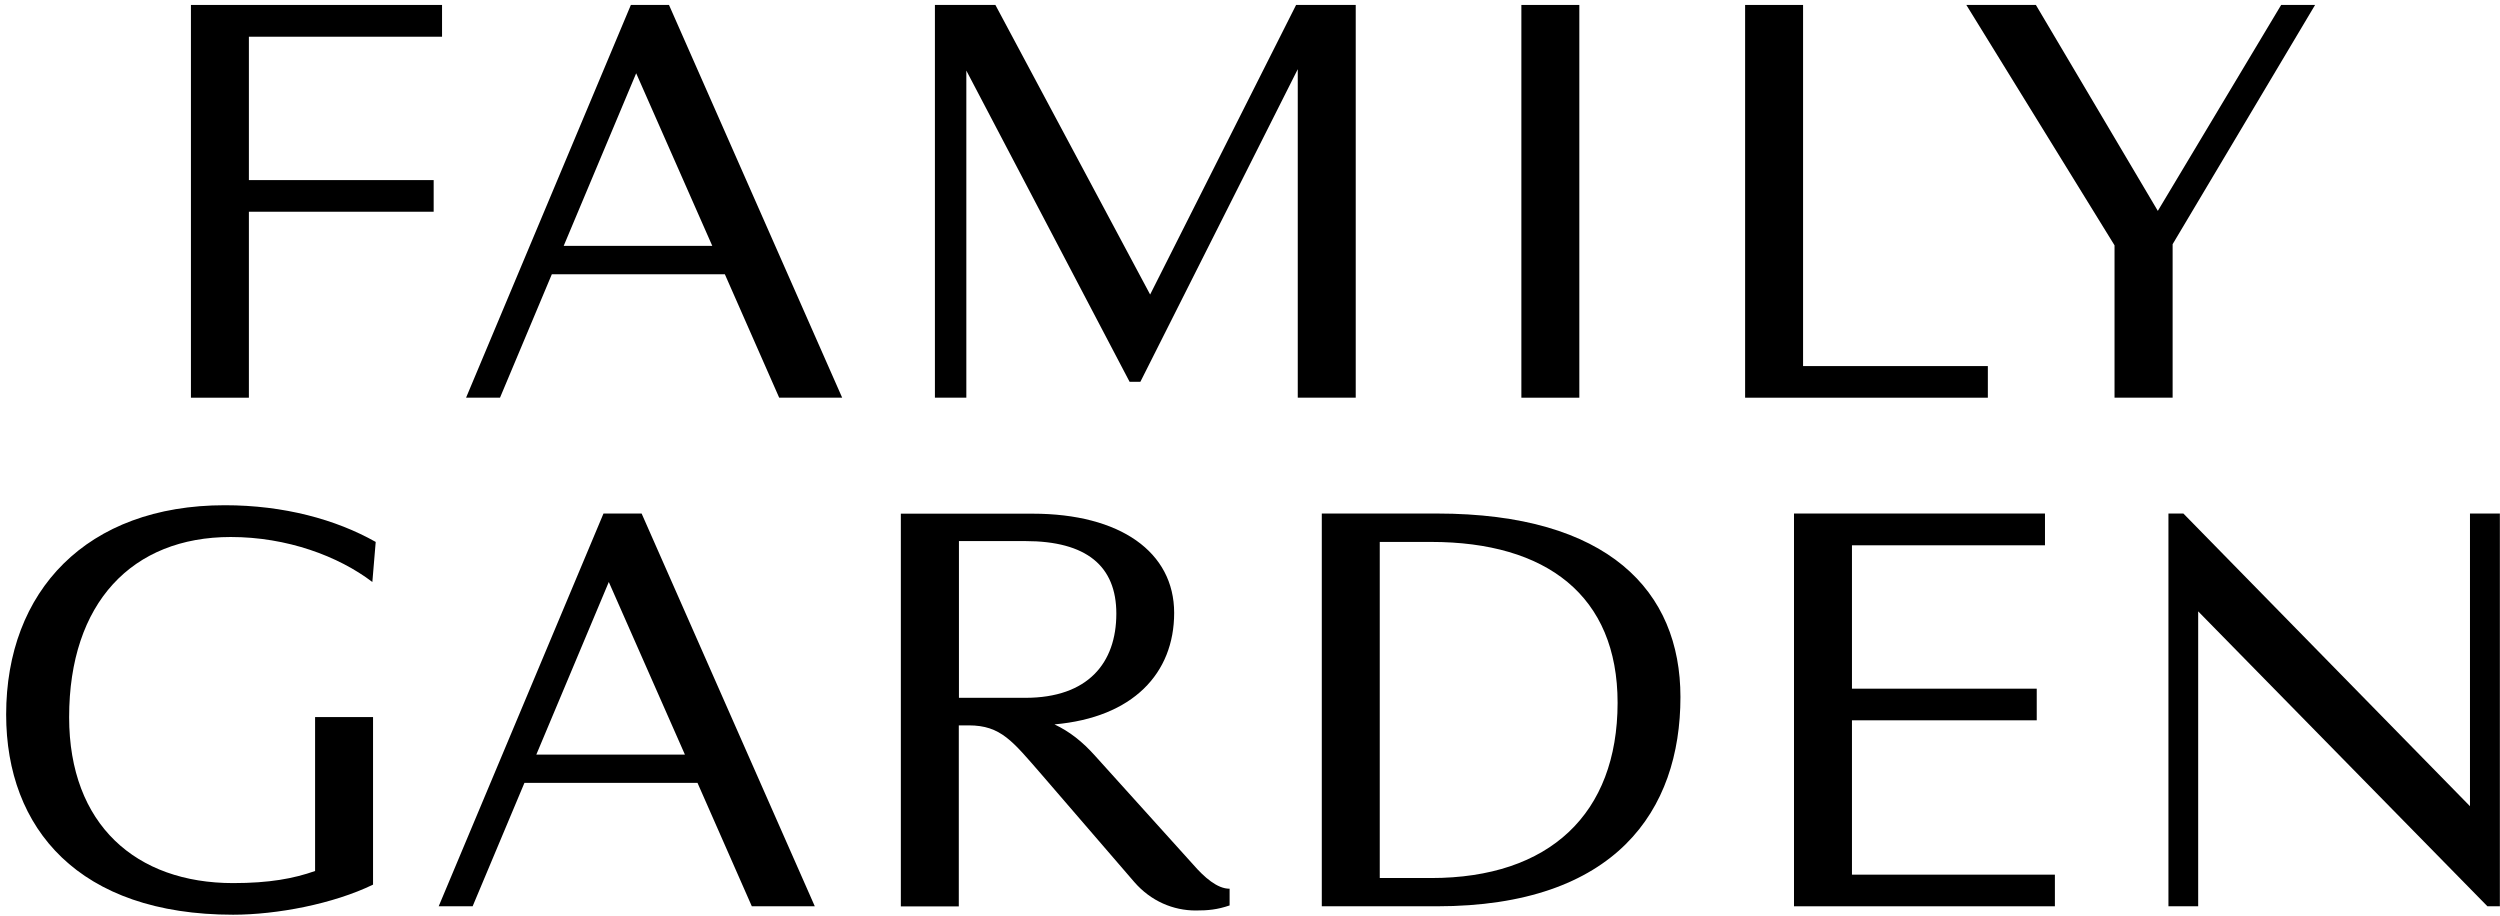 <svg width="202" height="74" viewBox="0 0 202 74" fill="none" xmlns="http://www.w3.org/2000/svg">
<g clip-path="url(#clip0_529_94)">
<path d="M18.643 43.39C23.191 43.39 27.343 44.935 30.086 47.025L30.357 43.788C27.14 41.97 22.931 40.823 18.169 40.823C6.985 40.823 0.497 47.763 0.497 57.735C0.497 66.969 6.387 73.909 18.835 73.909C22.378 73.909 26.937 73.035 30.142 71.478V57.94H25.459V70.377C23.721 70.99 21.757 71.354 18.835 71.354C11.003 71.354 5.586 66.64 5.586 57.951C5.586 48.706 10.676 43.39 18.643 43.39Z" fill="black"/>
<path d="M48.762 41.493L35.446 73.228H38.188L42.375 63.255H56.357L60.747 73.228H65.836L51.843 41.493H48.762ZM43.334 60.972L49.191 47.025L55.341 60.972H43.334Z" fill="black"/>
<path d="M199.574 41.493V65.141L176.417 41.493H175.21V73.228H177.613V49.398L200.984 73.228H201.989V41.493H199.574Z" fill="black"/>
<path d="M149.638 58.201H164.568V55.645H149.638V44.06H165.234V41.493H144.955V73.228H166.035V70.672H149.638V58.201Z" fill="black"/>
<path d="M116.099 41.493H106.801V73.228H116.099C130.555 73.228 135.78 65.481 135.78 56.316C135.78 47.763 129.957 41.493 116.099 41.493ZM115.637 70.945H111.484V43.788H115.637C124.935 43.788 130.702 48.104 130.702 56.793C130.691 65.754 125.206 70.945 115.637 70.945Z" fill="black"/>
<path d="M96.418 69.866L88.519 61.109C87.447 59.905 86.42 59.11 85.201 58.53C91.543 57.974 94.872 54.407 94.872 49.523C94.872 44.605 90.516 41.505 83.429 41.505H72.788V73.239H77.471V58.61H78.272C80.879 58.61 81.816 59.893 84.163 62.585L91.656 71.274C92.999 72.819 94.805 73.568 96.61 73.568C97.615 73.568 98.348 73.5 99.352 73.159V71.808C98.359 71.819 97.299 70.877 96.418 69.866ZM77.482 56.384V43.719H82.843C87.797 43.719 90.2 45.741 90.2 49.58C90.2 53.556 87.921 56.384 82.843 56.384H77.482Z" fill="black"/>
<path d="M187.059 0.4H184.317L174.352 17.04L164.5 0.4H158.88L170.854 19.822V32.134H175.548V19.731L187.059 0.4Z" fill="black"/>
<path d="M104.724 0.4L92.931 23.798L80.428 0.4H75.541V32.134H78.08V5.704L91.272 30.851H92.141L104.859 5.591V32.134H109.543V0.4H104.724Z" fill="black"/>
<path d="M145.688 0.4H141.005V32.134H160.618V29.579H145.688V0.4Z" fill="black"/>
<path d="M127.61 0.4H122.927V32.134H127.61V0.4Z" fill="black"/>
<path d="M50.974 0.4L37.658 32.134H40.4L44.587 22.162H58.569L62.959 32.134H68.048L54.055 0.4H50.974ZM45.546 19.868L51.403 5.92L57.553 19.868H45.546Z" fill="black"/>
<path d="M15.427 0.4V32.134H20.11V17.108H35.04V14.552H20.11V2.967H35.717V0.4H15.427Z" fill="black"/>
</g>
<defs>
<clipPath id="clip0_529_94">
<rect width="202" height="74" fill="white"/>
</clipPath>
</defs>
</svg>
